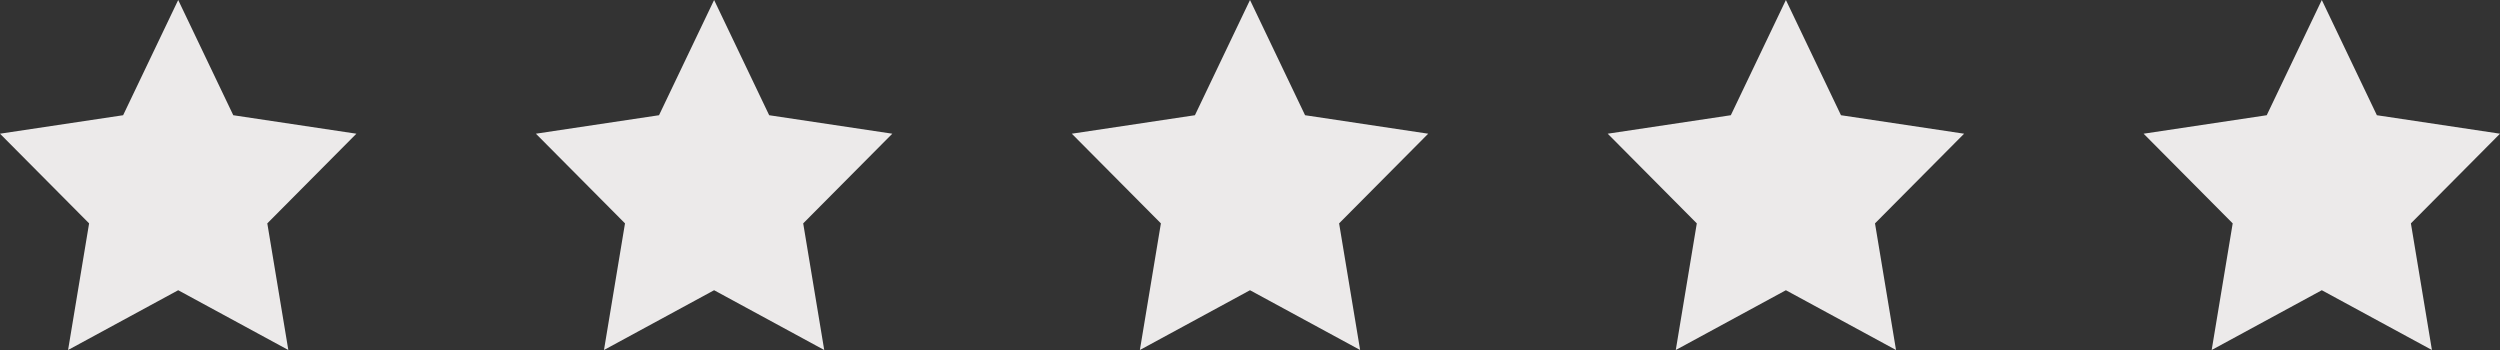 <?xml version="1.0" encoding="UTF-8"?>
<svg width="100px" height="14px" viewBox="0 0 100 14" version="1.1" xmlns="http://www.w3.org/2000/svg" xmlns:xlink="http://www.w3.org/1999/xlink">
    <rect x="0" y="0" width="100" height="14" fill="#333333" stroke="none"/>
    <title>91FBB3B5-4B03-4C9C-BCB7-8948CAF460AF</title>
    <g id="Page-1" stroke="none" stroke-width="1" fill="none" fill-rule="evenodd">
        <g id="POAO-UX-update" transform="translate(-287, -231)" fill="#ECEAEA">
            <g id="Hero" transform="translate(112, 182)">
                <g id="Ratings" transform="translate(58, 49)">
                    <path d="M124.128,11.609 L119.723,14 L120.564,8.935 L117,5.348 L121.925,4.609 L124.128,0 L126.331,4.609 L131.256,5.348 L127.692,8.935 L128.533,14 L124.128,11.609 Z M145.564,11.609 L141.159,14 L142,8.935 L138.436,5.348 L143.361,4.609 L145.564,0 L147.767,4.609 L152.692,5.348 L149.128,8.935 L149.969,14 L145.564,11.609 Z M167,11.609 L162.595,14 L163.436,8.935 L159.872,5.348 L164.797,4.609 L167,0 L169.203,4.609 L174.128,5.348 L170.564,8.935 L171.405,14 L167,11.609 Z M188.436,11.609 L184.031,14 L184.872,8.935 L181.308,5.348 L186.233,4.609 L188.436,0 L190.639,4.609 L195.564,5.348 L192,8.935 L192.841,14 L188.436,11.609 Z M209.872,11.609 L205.467,14 L206.308,8.935 L202.744,5.348 L207.669,4.609 L209.872,0 L212.075,4.609 L217,5.348 L213.436,8.935 L214.277,14 L209.872,11.609 Z" id="5Stars_icon"></path>
                </g>
            </g>
        </g>
    </g>
</svg>